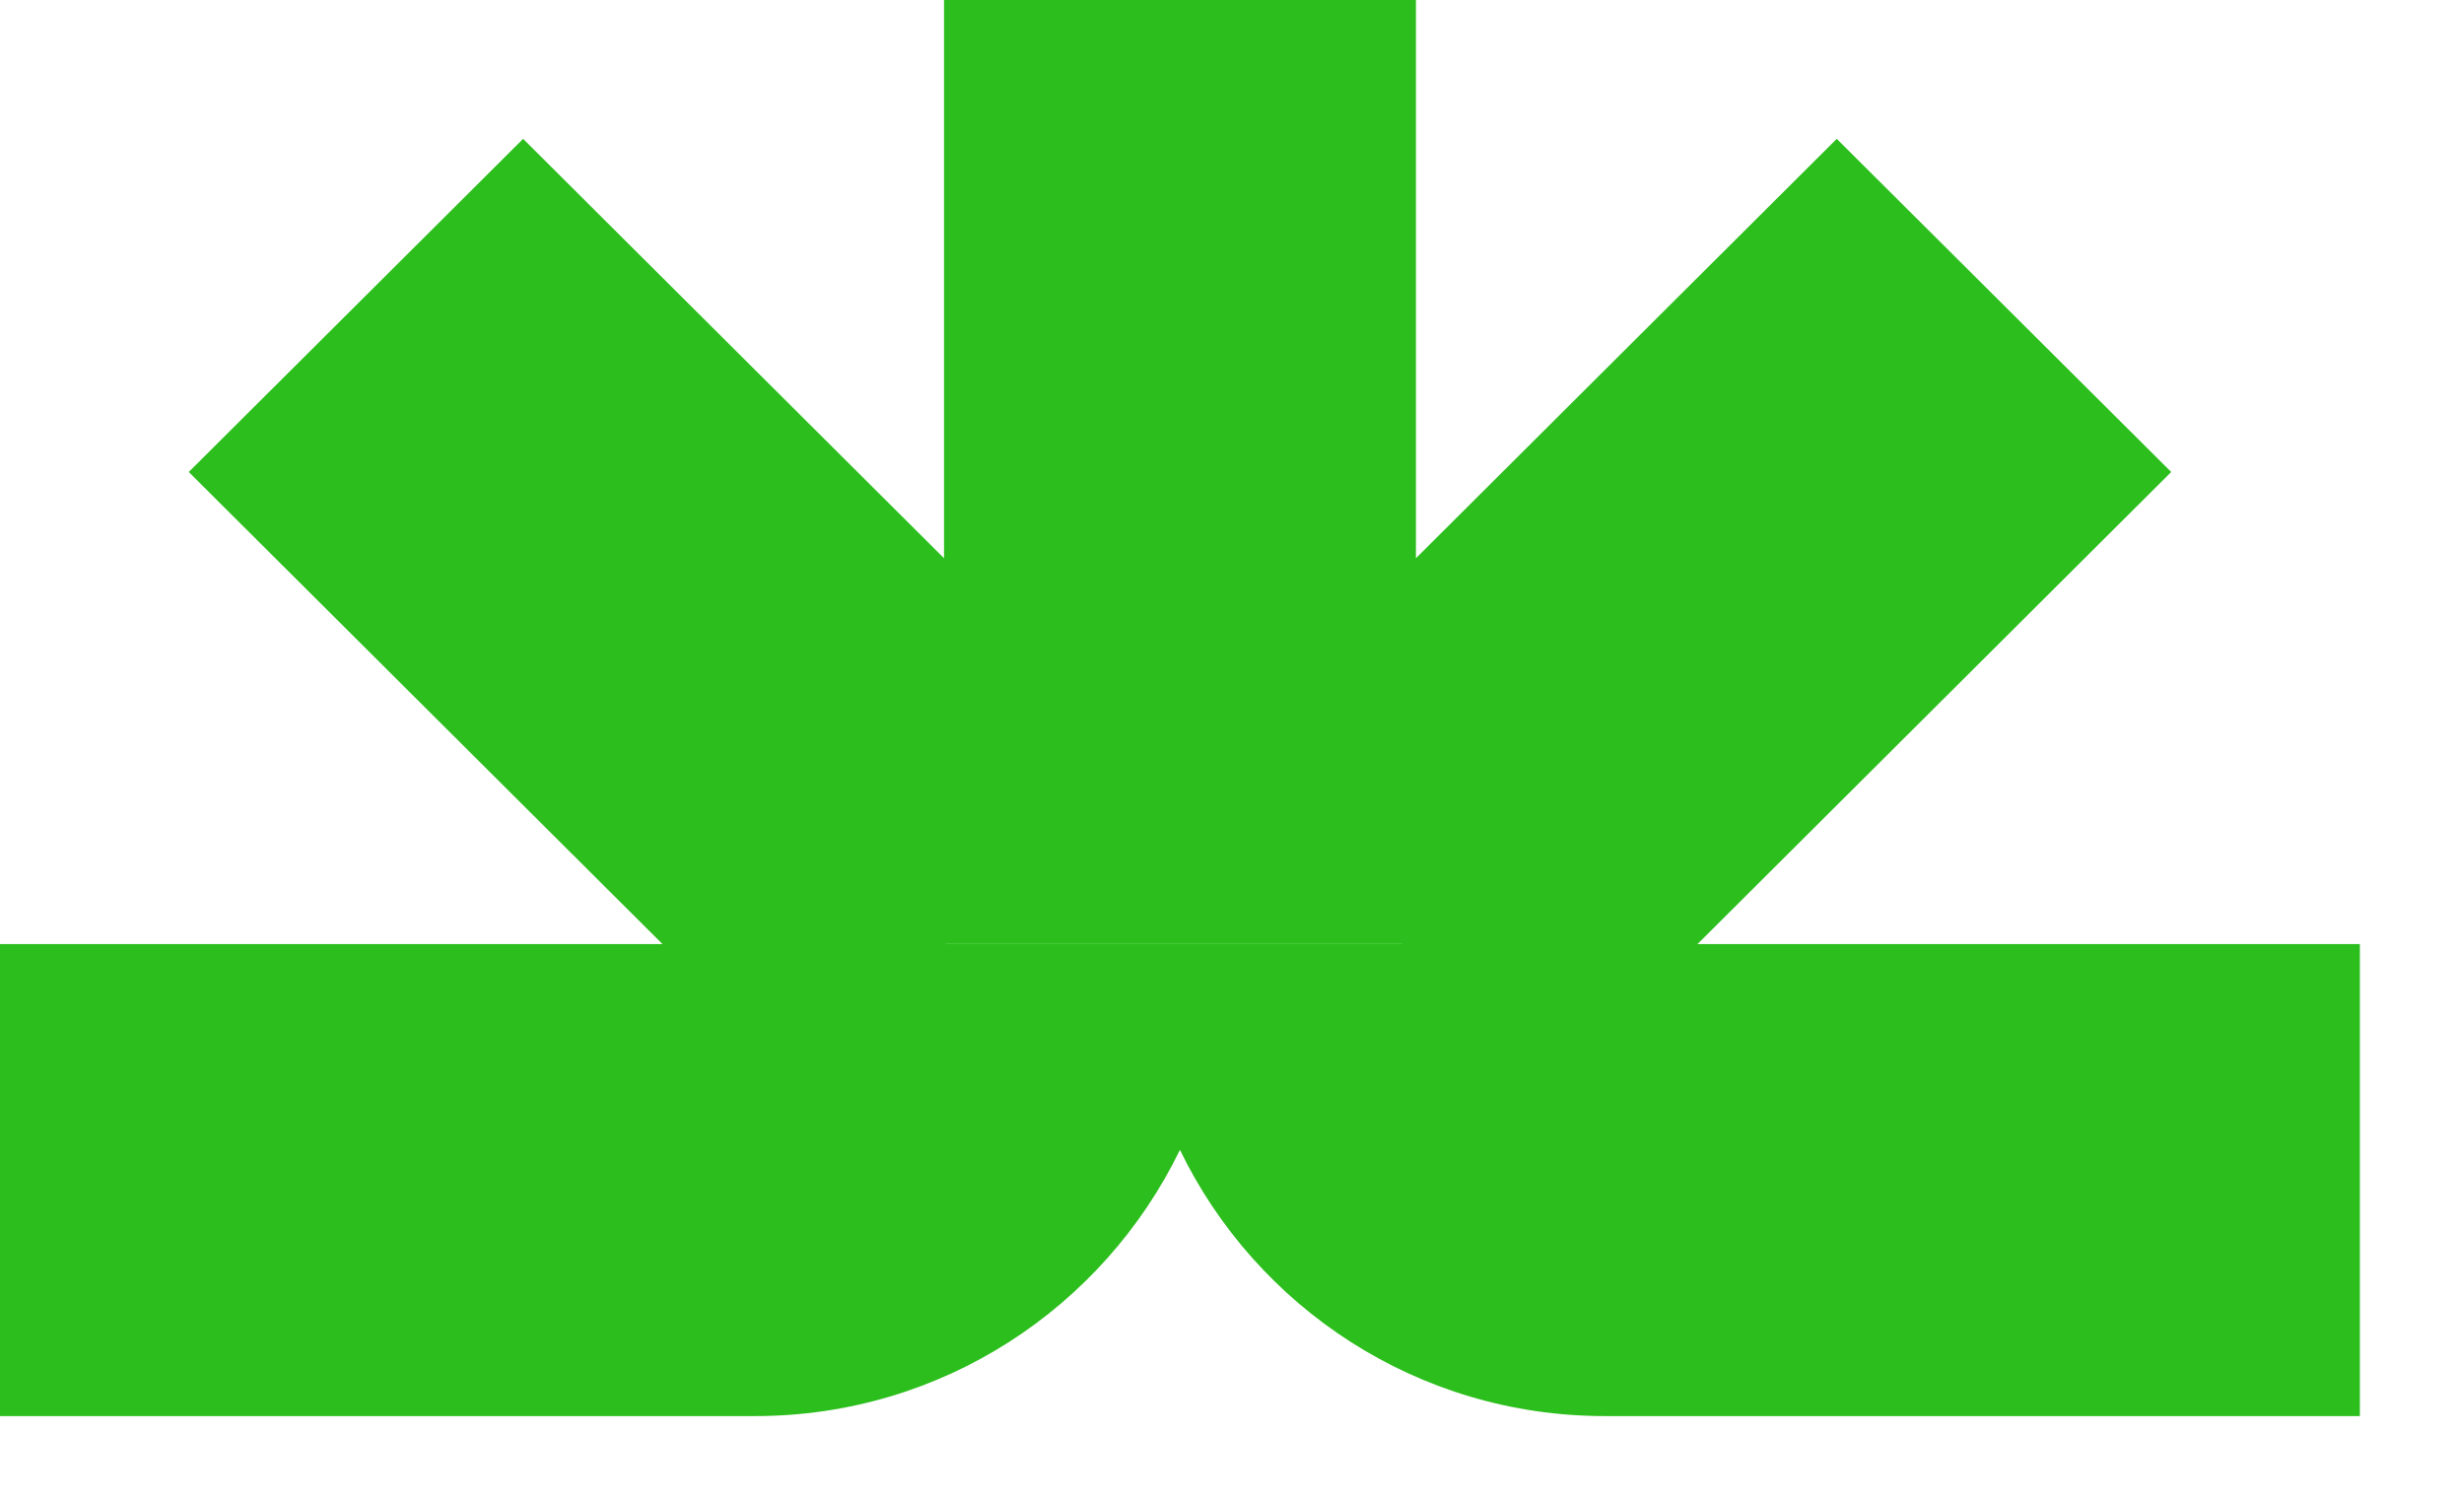 <svg width="23" height="14" viewBox="0 0 23 14" fill="none" xmlns="http://www.w3.org/2000/svg">
<path d="M13.217 5.211L17.145 1.296L20.267 4.406L15.845 8.813H22.028V13.219H14.979C13.235 13.219 11.727 12.205 11.014 10.734C10.3 12.205 8.793 13.219 7.049 13.219H0V8.813H6.184L1.762 4.406L4.883 1.296L8.812 5.211V0H13.217V5.211ZM8.828 8.813H13.091L13.089 8.812H8.83L8.828 8.813Z" fill="#2CBE1D"/>
</svg>
